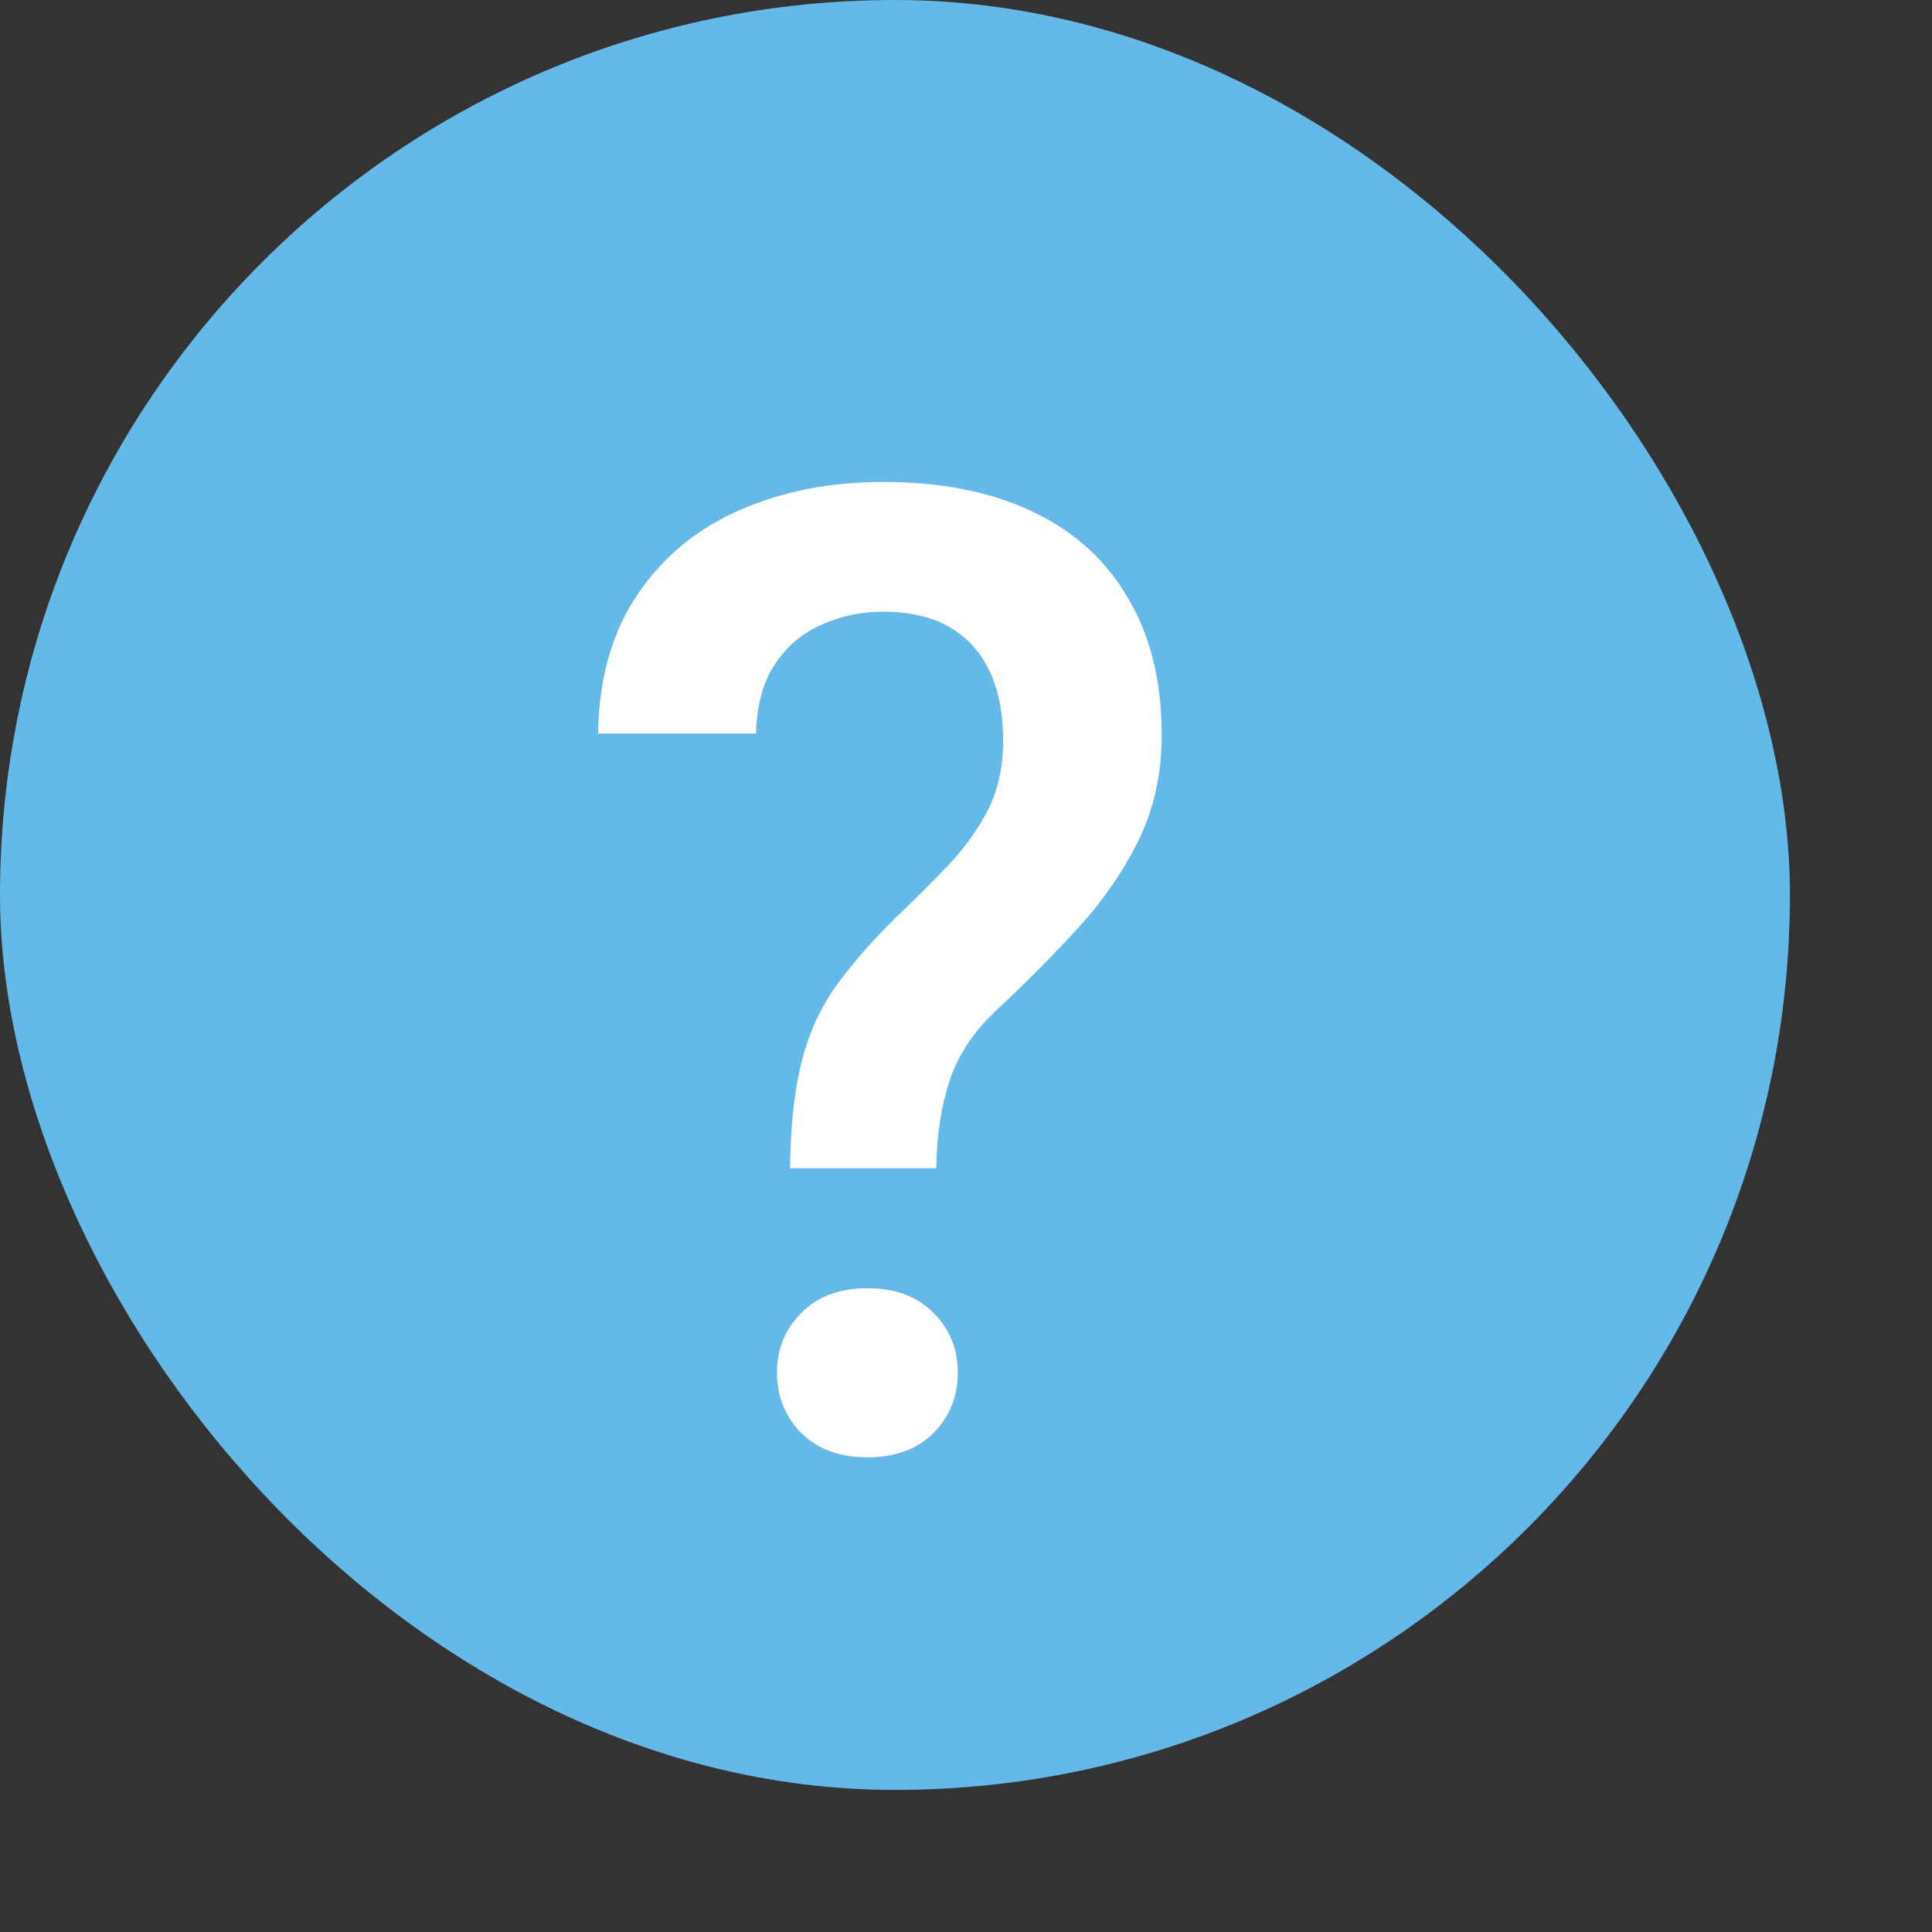 <svg width="13" height="13" viewBox="0 0 13 13" fill="none" xmlns="http://www.w3.org/2000/svg">
<rect x="0" y="0" width="13" height="13" fill="#333333" stroke="none"/>
<rect width="12.044" height="12.044" rx="6.022" fill="#63B9E7"/>
<path d="M6.3 7.861H5.316C5.319 7.587 5.343 7.358 5.387 7.172C5.431 6.984 5.504 6.814 5.607 6.661C5.713 6.508 5.853 6.346 6.026 6.176C6.162 6.046 6.284 5.924 6.392 5.81C6.501 5.692 6.588 5.568 6.653 5.439C6.717 5.307 6.75 5.155 6.75 4.985C6.75 4.8 6.719 4.642 6.657 4.513C6.595 4.383 6.504 4.285 6.384 4.217C6.266 4.15 6.119 4.116 5.943 4.116C5.795 4.116 5.657 4.145 5.528 4.204C5.399 4.26 5.294 4.348 5.215 4.469C5.135 4.586 5.093 4.742 5.087 4.936H4.024C4.03 4.566 4.118 4.254 4.289 4.001C4.459 3.748 4.688 3.559 4.977 3.432C5.265 3.306 5.587 3.243 5.943 3.243C6.337 3.243 6.673 3.31 6.953 3.445C7.232 3.578 7.445 3.772 7.592 4.028C7.742 4.281 7.817 4.586 7.817 4.945C7.817 5.204 7.766 5.439 7.663 5.651C7.56 5.86 7.426 6.055 7.261 6.237C7.097 6.417 6.919 6.596 6.728 6.776C6.563 6.925 6.451 7.089 6.392 7.265C6.334 7.439 6.303 7.637 6.3 7.861ZM5.228 9.237C5.228 9.078 5.282 8.944 5.391 8.835C5.5 8.724 5.648 8.668 5.837 8.668C6.025 8.668 6.173 8.724 6.282 8.835C6.391 8.944 6.445 9.078 6.445 9.237C6.445 9.395 6.391 9.531 6.282 9.642C6.173 9.751 6.025 9.806 5.837 9.806C5.648 9.806 5.5 9.751 5.391 9.642C5.282 9.531 5.228 9.395 5.228 9.237Z" fill="white"/>
</svg>
